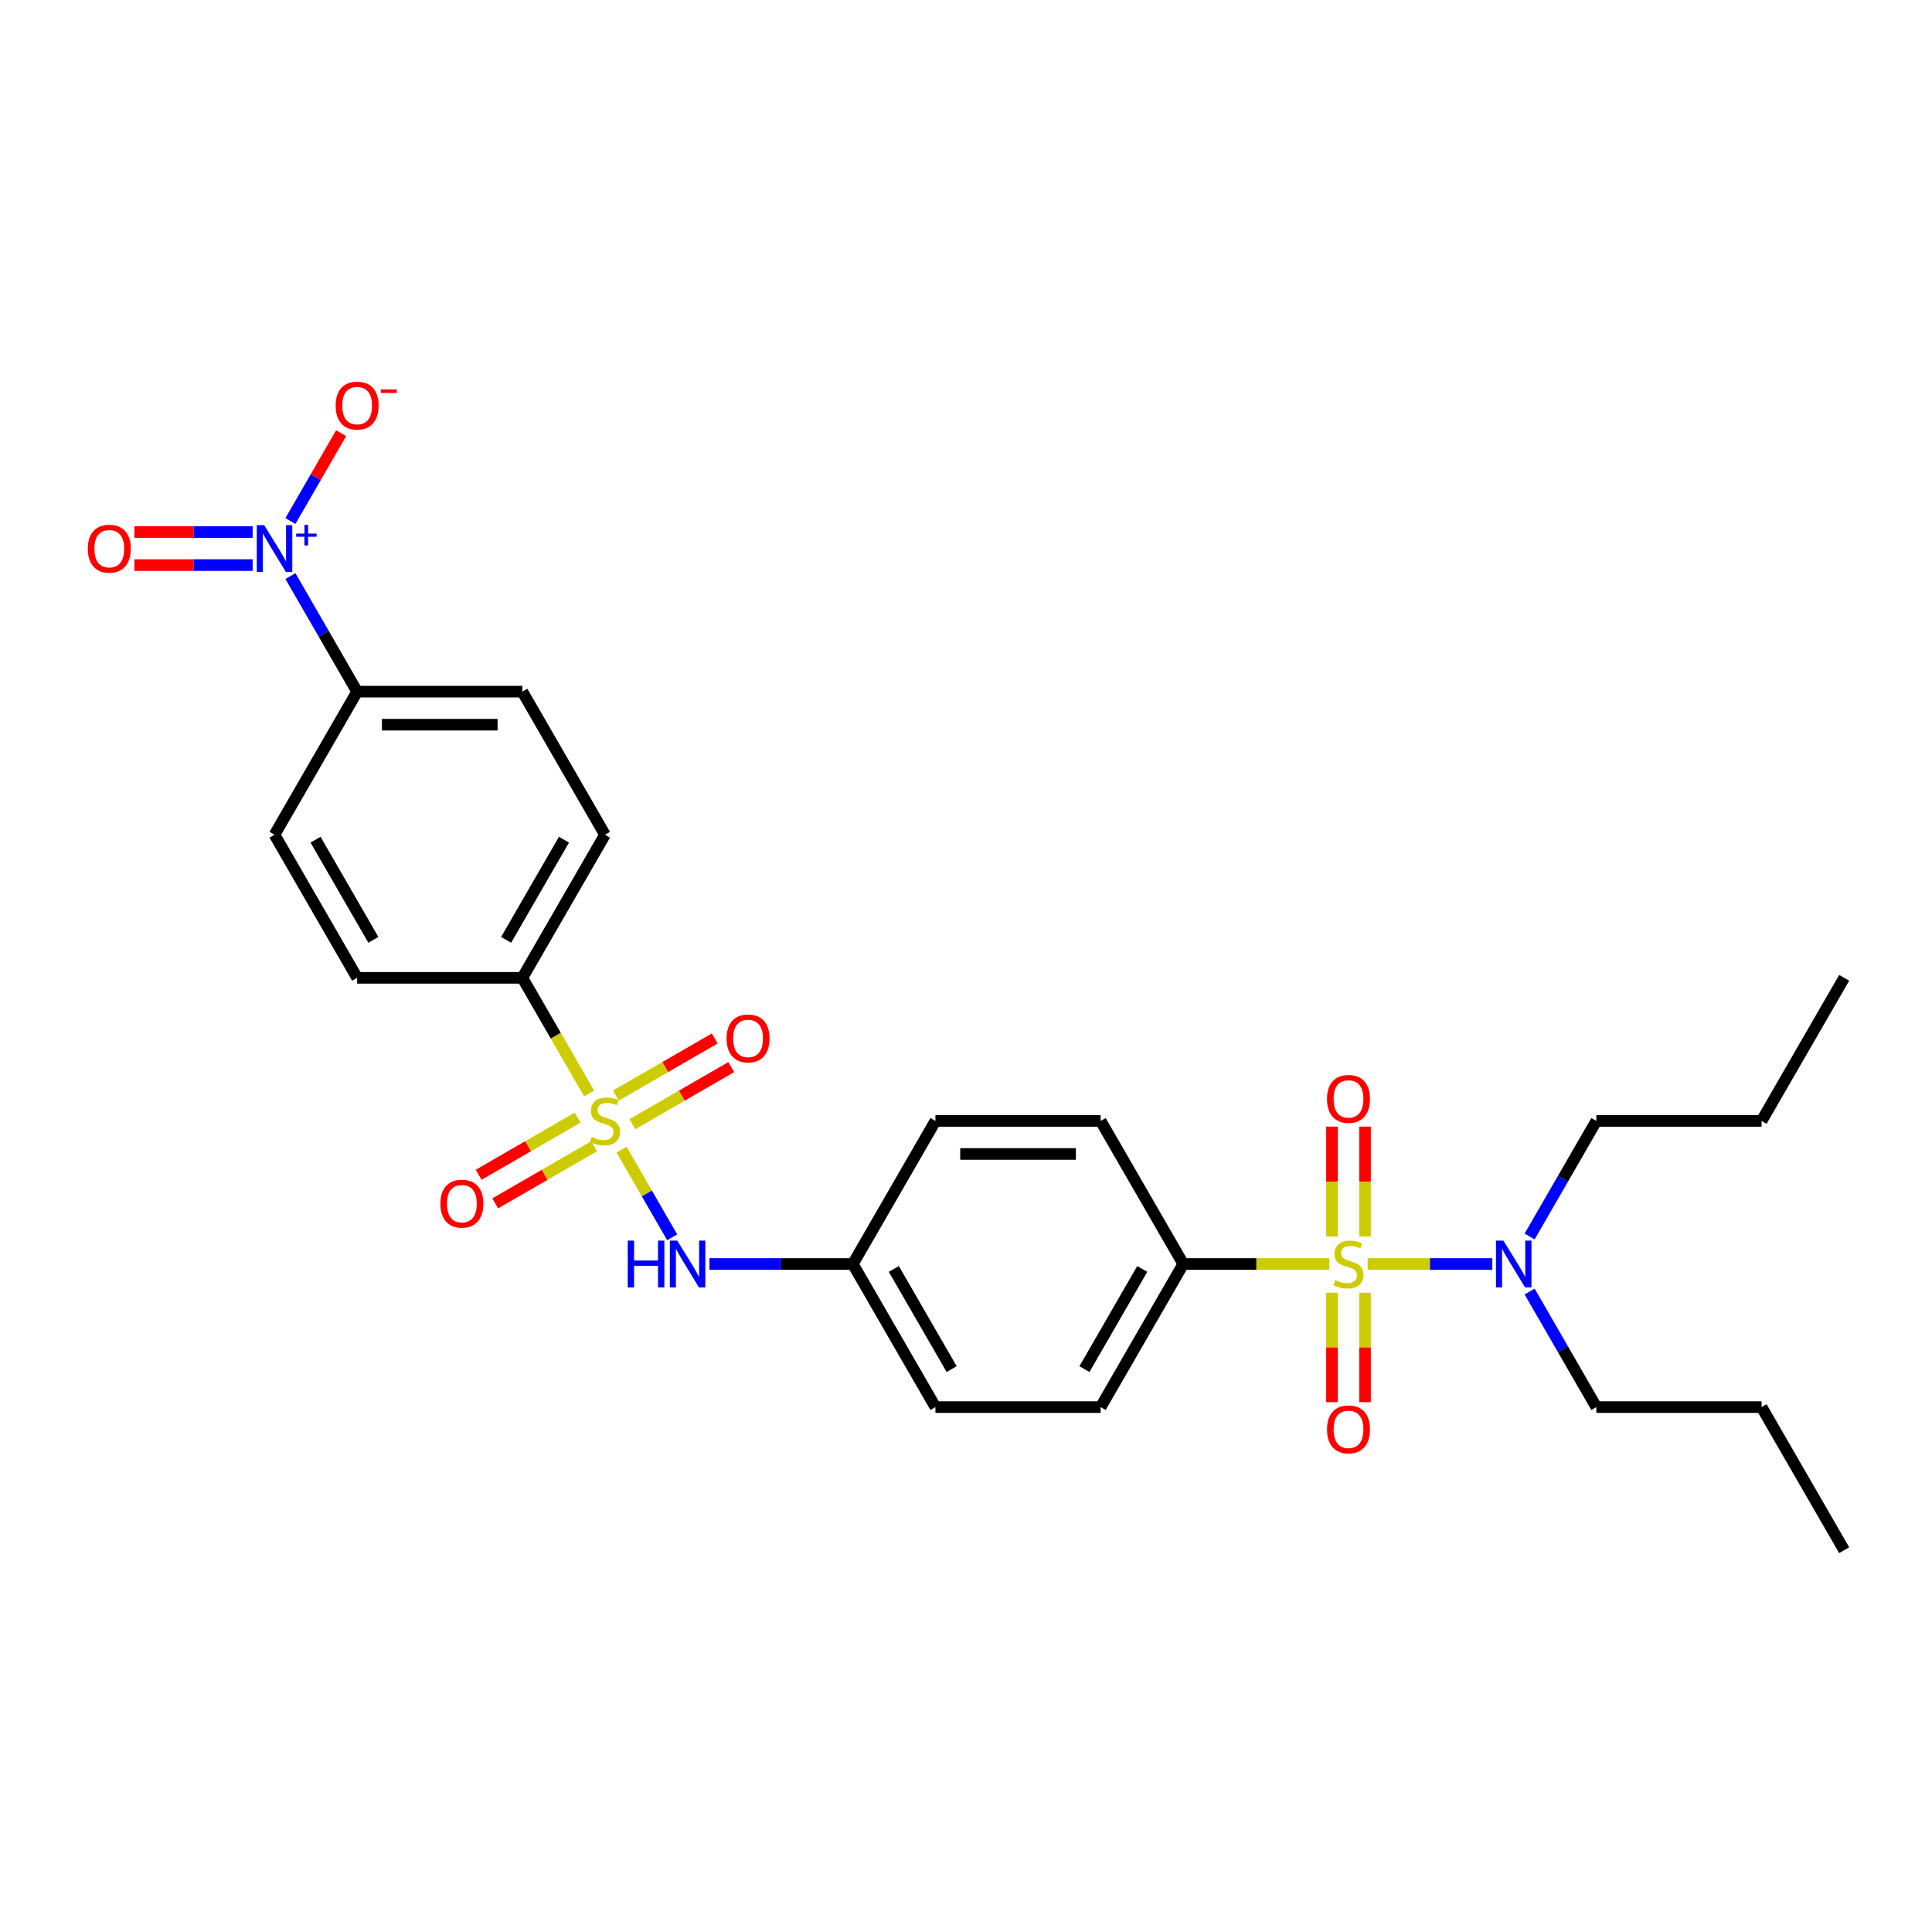 <?xml version='1.0' encoding='iso-8859-1'?>
<svg version='1.1' baseProfile='full'
              xmlns='http://www.w3.org/2000/svg'
                      xmlns:rdkit='http://www.rdkit.org/xml'
                      xmlns:xlink='http://www.w3.org/1999/xlink'
                  xml:space='preserve'
width='1000px' height='1000px' viewBox='0 0 1000 1000'>
<!-- END OF HEADER -->
<rect style='opacity:1.0;fill:#FFFFFF;stroke:none' width='1000' height='1000' x='0' y='0'> </rect>
<path class='bond-3' d='M 688.078,654.25 L 650.269,654.25' style='fill:none;fill-rule:evenodd;stroke:#CCCC00;stroke-width:6px;stroke-linecap:butt;stroke-linejoin:miter;stroke-opacity:1' />
<path class='bond-3' d='M 650.269,654.25 L 612.46,654.25' style='fill:none;fill-rule:evenodd;stroke:#000000;stroke-width:6px;stroke-linecap:butt;stroke-linejoin:miter;stroke-opacity:1' />
<path class='bond-5' d='M 707.885,654.25 L 740.156,654.25' style='fill:none;fill-rule:evenodd;stroke:#CCCC00;stroke-width:6px;stroke-linecap:butt;stroke-linejoin:miter;stroke-opacity:1' />
<path class='bond-5' d='M 740.156,654.25 L 772.428,654.25' style='fill:none;fill-rule:evenodd;stroke:#0000FF;stroke-width:6px;stroke-linecap:butt;stroke-linejoin:miter;stroke-opacity:1' />
<path class='bond-6' d='M 689.43,669.114 L 689.43,697.436' style='fill:none;fill-rule:evenodd;stroke:#CCCC00;stroke-width:6px;stroke-linecap:butt;stroke-linejoin:miter;stroke-opacity:1' />
<path class='bond-6' d='M 689.43,697.436 L 689.43,725.759' style='fill:none;fill-rule:evenodd;stroke:#FF0000;stroke-width:6px;stroke-linecap:butt;stroke-linejoin:miter;stroke-opacity:1' />
<path class='bond-6' d='M 706.534,669.114 L 706.534,697.436' style='fill:none;fill-rule:evenodd;stroke:#CCCC00;stroke-width:6px;stroke-linecap:butt;stroke-linejoin:miter;stroke-opacity:1' />
<path class='bond-6' d='M 706.534,697.436 L 706.534,725.759' style='fill:none;fill-rule:evenodd;stroke:#FF0000;stroke-width:6px;stroke-linecap:butt;stroke-linejoin:miter;stroke-opacity:1' />
<path class='bond-7' d='M 706.534,640.037 L 706.534,611.586' style='fill:none;fill-rule:evenodd;stroke:#CCCC00;stroke-width:6px;stroke-linecap:butt;stroke-linejoin:miter;stroke-opacity:1' />
<path class='bond-7' d='M 706.534,611.586 L 706.534,583.135' style='fill:none;fill-rule:evenodd;stroke:#FF0000;stroke-width:6px;stroke-linecap:butt;stroke-linejoin:miter;stroke-opacity:1' />
<path class='bond-7' d='M 689.43,640.037 L 689.43,611.586' style='fill:none;fill-rule:evenodd;stroke:#CCCC00;stroke-width:6px;stroke-linecap:butt;stroke-linejoin:miter;stroke-opacity:1' />
<path class='bond-7' d='M 689.43,611.586 L 689.43,583.135' style='fill:none;fill-rule:evenodd;stroke:#FF0000;stroke-width:6px;stroke-linecap:butt;stroke-linejoin:miter;stroke-opacity:1' />
<path class='bond-0' d='M 321.718,595.05 L 334.818,617.741' style='fill:none;fill-rule:evenodd;stroke:#CCCC00;stroke-width:6px;stroke-linecap:butt;stroke-linejoin:miter;stroke-opacity:1' />
<path class='bond-0' d='M 334.818,617.741 L 347.918,640.432' style='fill:none;fill-rule:evenodd;stroke:#0000FF;stroke-width:6px;stroke-linecap:butt;stroke-linejoin:miter;stroke-opacity:1' />
<path class='bond-4' d='M 304.93,565.973 L 287.653,536.048' style='fill:none;fill-rule:evenodd;stroke:#CCCC00;stroke-width:6px;stroke-linecap:butt;stroke-linejoin:miter;stroke-opacity:1' />
<path class='bond-4' d='M 287.653,536.048 L 270.375,506.123' style='fill:none;fill-rule:evenodd;stroke:#000000;stroke-width:6px;stroke-linecap:butt;stroke-linejoin:miter;stroke-opacity:1' />
<path class='bond-9' d='M 327.315,581.876 L 352.911,567.098' style='fill:none;fill-rule:evenodd;stroke:#CCCC00;stroke-width:6px;stroke-linecap:butt;stroke-linejoin:miter;stroke-opacity:1' />
<path class='bond-9' d='M 352.911,567.098 L 378.506,552.321' style='fill:none;fill-rule:evenodd;stroke:#FF0000;stroke-width:6px;stroke-linecap:butt;stroke-linejoin:miter;stroke-opacity:1' />
<path class='bond-9' d='M 318.763,567.063 L 344.359,552.285' style='fill:none;fill-rule:evenodd;stroke:#CCCC00;stroke-width:6px;stroke-linecap:butt;stroke-linejoin:miter;stroke-opacity:1' />
<path class='bond-9' d='M 344.359,552.285 L 369.954,537.508' style='fill:none;fill-rule:evenodd;stroke:#FF0000;stroke-width:6px;stroke-linecap:butt;stroke-linejoin:miter;stroke-opacity:1' />
<path class='bond-10' d='M 298.957,578.498 L 273.361,593.276' style='fill:none;fill-rule:evenodd;stroke:#CCCC00;stroke-width:6px;stroke-linecap:butt;stroke-linejoin:miter;stroke-opacity:1' />
<path class='bond-10' d='M 273.361,593.276 L 247.766,608.053' style='fill:none;fill-rule:evenodd;stroke:#FF0000;stroke-width:6px;stroke-linecap:butt;stroke-linejoin:miter;stroke-opacity:1' />
<path class='bond-10' d='M 307.509,593.311 L 281.914,608.088' style='fill:none;fill-rule:evenodd;stroke:#CCCC00;stroke-width:6px;stroke-linecap:butt;stroke-linejoin:miter;stroke-opacity:1' />
<path class='bond-10' d='M 281.914,608.088 L 256.318,622.866' style='fill:none;fill-rule:evenodd;stroke:#FF0000;stroke-width:6px;stroke-linecap:butt;stroke-linejoin:miter;stroke-opacity:1' />
<path class='bond-1' d='M 150.32,298.18 L 167.587,328.088' style='fill:none;fill-rule:evenodd;stroke:#0000FF;stroke-width:6px;stroke-linecap:butt;stroke-linejoin:miter;stroke-opacity:1' />
<path class='bond-1' d='M 167.587,328.088 L 184.854,357.996' style='fill:none;fill-rule:evenodd;stroke:#000000;stroke-width:6px;stroke-linecap:butt;stroke-linejoin:miter;stroke-opacity:1' />
<path class='bond-11' d='M 150.32,269.685 L 163.444,246.952' style='fill:none;fill-rule:evenodd;stroke:#0000FF;stroke-width:6px;stroke-linecap:butt;stroke-linejoin:miter;stroke-opacity:1' />
<path class='bond-11' d='M 163.444,246.952 L 176.569,224.219' style='fill:none;fill-rule:evenodd;stroke:#FF0000;stroke-width:6px;stroke-linecap:butt;stroke-linejoin:miter;stroke-opacity:1' />
<path class='bond-12' d='M 130.771,275.38 L 100.158,275.38' style='fill:none;fill-rule:evenodd;stroke:#0000FF;stroke-width:6px;stroke-linecap:butt;stroke-linejoin:miter;stroke-opacity:1' />
<path class='bond-12' d='M 100.158,275.38 L 69.545,275.38' style='fill:none;fill-rule:evenodd;stroke:#FF0000;stroke-width:6px;stroke-linecap:butt;stroke-linejoin:miter;stroke-opacity:1' />
<path class='bond-12' d='M 130.771,292.485 L 100.158,292.485' style='fill:none;fill-rule:evenodd;stroke:#0000FF;stroke-width:6px;stroke-linecap:butt;stroke-linejoin:miter;stroke-opacity:1' />
<path class='bond-12' d='M 100.158,292.485 L 69.545,292.485' style='fill:none;fill-rule:evenodd;stroke:#FF0000;stroke-width:6px;stroke-linecap:butt;stroke-linejoin:miter;stroke-opacity:1' />
<path class='bond-2' d='M 367.22,654.25 L 404.319,654.25' style='fill:none;fill-rule:evenodd;stroke:#0000FF;stroke-width:6px;stroke-linecap:butt;stroke-linejoin:miter;stroke-opacity:1' />
<path class='bond-2' d='M 404.319,654.25 L 441.418,654.25' style='fill:none;fill-rule:evenodd;stroke:#000000;stroke-width:6px;stroke-linecap:butt;stroke-linejoin:miter;stroke-opacity:1' />
<path class='bond-17' d='M 612.46,654.25 L 569.7,728.314' style='fill:none;fill-rule:evenodd;stroke:#000000;stroke-width:6px;stroke-linecap:butt;stroke-linejoin:miter;stroke-opacity:1' />
<path class='bond-17' d='M 591.234,656.808 L 561.301,708.652' style='fill:none;fill-rule:evenodd;stroke:#000000;stroke-width:6px;stroke-linecap:butt;stroke-linejoin:miter;stroke-opacity:1' />
<path class='bond-18' d='M 612.46,654.25 L 569.7,580.187' style='fill:none;fill-rule:evenodd;stroke:#000000;stroke-width:6px;stroke-linecap:butt;stroke-linejoin:miter;stroke-opacity:1' />
<path class='bond-13' d='M 270.375,506.123 L 184.854,506.123' style='fill:none;fill-rule:evenodd;stroke:#000000;stroke-width:6px;stroke-linecap:butt;stroke-linejoin:miter;stroke-opacity:1' />
<path class='bond-14' d='M 270.375,506.123 L 313.136,432.06' style='fill:none;fill-rule:evenodd;stroke:#000000;stroke-width:6px;stroke-linecap:butt;stroke-linejoin:miter;stroke-opacity:1' />
<path class='bond-14' d='M 261.977,486.462 L 291.909,434.617' style='fill:none;fill-rule:evenodd;stroke:#000000;stroke-width:6px;stroke-linecap:butt;stroke-linejoin:miter;stroke-opacity:1' />
<path class='bond-22' d='M 791.729,640.003 L 808.996,610.095' style='fill:none;fill-rule:evenodd;stroke:#0000FF;stroke-width:6px;stroke-linecap:butt;stroke-linejoin:miter;stroke-opacity:1' />
<path class='bond-22' d='M 808.996,610.095 L 826.264,580.187' style='fill:none;fill-rule:evenodd;stroke:#000000;stroke-width:6px;stroke-linecap:butt;stroke-linejoin:miter;stroke-opacity:1' />
<path class='bond-23' d='M 791.729,668.498 L 808.996,698.406' style='fill:none;fill-rule:evenodd;stroke:#0000FF;stroke-width:6px;stroke-linecap:butt;stroke-linejoin:miter;stroke-opacity:1' />
<path class='bond-23' d='M 808.996,698.406 L 826.264,728.314' style='fill:none;fill-rule:evenodd;stroke:#000000;stroke-width:6px;stroke-linecap:butt;stroke-linejoin:miter;stroke-opacity:1' />
<path class='bond-8' d='M 184.854,357.996 L 270.375,357.996' style='fill:none;fill-rule:evenodd;stroke:#000000;stroke-width:6px;stroke-linecap:butt;stroke-linejoin:miter;stroke-opacity:1' />
<path class='bond-8' d='M 197.682,375.1 L 257.547,375.1' style='fill:none;fill-rule:evenodd;stroke:#000000;stroke-width:6px;stroke-linecap:butt;stroke-linejoin:miter;stroke-opacity:1' />
<path class='bond-29' d='M 184.854,357.996 L 142.094,432.06' style='fill:none;fill-rule:evenodd;stroke:#000000;stroke-width:6px;stroke-linecap:butt;stroke-linejoin:miter;stroke-opacity:1' />
<path class='bond-16' d='M 184.854,506.123 L 142.094,432.06' style='fill:none;fill-rule:evenodd;stroke:#000000;stroke-width:6px;stroke-linecap:butt;stroke-linejoin:miter;stroke-opacity:1' />
<path class='bond-16' d='M 193.253,486.462 L 163.32,434.617' style='fill:none;fill-rule:evenodd;stroke:#000000;stroke-width:6px;stroke-linecap:butt;stroke-linejoin:miter;stroke-opacity:1' />
<path class='bond-15' d='M 313.136,432.06 L 270.375,357.996' style='fill:none;fill-rule:evenodd;stroke:#000000;stroke-width:6px;stroke-linecap:butt;stroke-linejoin:miter;stroke-opacity:1' />
<path class='bond-21' d='M 569.7,728.314 L 484.179,728.314' style='fill:none;fill-rule:evenodd;stroke:#000000;stroke-width:6px;stroke-linecap:butt;stroke-linejoin:miter;stroke-opacity:1' />
<path class='bond-20' d='M 569.7,580.187 L 484.179,580.187' style='fill:none;fill-rule:evenodd;stroke:#000000;stroke-width:6px;stroke-linecap:butt;stroke-linejoin:miter;stroke-opacity:1' />
<path class='bond-20' d='M 556.872,597.291 L 497.007,597.291' style='fill:none;fill-rule:evenodd;stroke:#000000;stroke-width:6px;stroke-linecap:butt;stroke-linejoin:miter;stroke-opacity:1' />
<path class='bond-19' d='M 441.418,654.25 L 484.179,580.187' style='fill:none;fill-rule:evenodd;stroke:#000000;stroke-width:6px;stroke-linecap:butt;stroke-linejoin:miter;stroke-opacity:1' />
<path class='bond-28' d='M 441.418,654.25 L 484.179,728.314' style='fill:none;fill-rule:evenodd;stroke:#000000;stroke-width:6px;stroke-linecap:butt;stroke-linejoin:miter;stroke-opacity:1' />
<path class='bond-28' d='M 462.645,656.808 L 492.577,708.652' style='fill:none;fill-rule:evenodd;stroke:#000000;stroke-width:6px;stroke-linecap:butt;stroke-linejoin:miter;stroke-opacity:1' />
<path class='bond-24' d='M 826.264,580.187 L 911.785,580.187' style='fill:none;fill-rule:evenodd;stroke:#000000;stroke-width:6px;stroke-linecap:butt;stroke-linejoin:miter;stroke-opacity:1' />
<path class='bond-25' d='M 826.264,728.314 L 911.785,728.314' style='fill:none;fill-rule:evenodd;stroke:#000000;stroke-width:6px;stroke-linecap:butt;stroke-linejoin:miter;stroke-opacity:1' />
<path class='bond-26' d='M 911.785,580.187 L 954.545,506.123' style='fill:none;fill-rule:evenodd;stroke:#000000;stroke-width:6px;stroke-linecap:butt;stroke-linejoin:miter;stroke-opacity:1' />
<path class='bond-27' d='M 911.785,728.314 L 954.545,802.378' style='fill:none;fill-rule:evenodd;stroke:#000000;stroke-width:6px;stroke-linecap:butt;stroke-linejoin:miter;stroke-opacity:1' />
<path  class='atom-0' d='M 691.14 662.563
Q 691.414 662.666, 692.543 663.145
Q 693.671 663.624, 694.903 663.931
Q 696.169 664.205, 697.4 664.205
Q 699.692 664.205, 701.026 663.11
Q 702.36 661.982, 702.36 660.032
Q 702.36 658.698, 701.676 657.877
Q 701.026 657.056, 700 656.611
Q 698.974 656.166, 697.263 655.653
Q 695.108 655.003, 693.808 654.387
Q 692.543 653.772, 691.619 652.472
Q 690.729 651.172, 690.729 648.982
Q 690.729 645.938, 692.782 644.056
Q 694.869 642.175, 698.974 642.175
Q 701.779 642.175, 704.96 643.509
L 704.173 646.143
Q 701.266 644.946, 699.076 644.946
Q 696.716 644.946, 695.416 645.938
Q 694.116 646.896, 694.15 648.572
Q 694.15 649.872, 694.8 650.659
Q 695.484 651.445, 696.442 651.89
Q 697.434 652.335, 699.076 652.848
Q 701.266 653.532, 702.566 654.216
Q 703.866 654.9, 704.789 656.303
Q 705.747 657.671, 705.747 660.032
Q 705.747 663.384, 703.489 665.197
Q 701.266 666.976, 697.537 666.976
Q 695.382 666.976, 693.74 666.497
Q 692.132 666.052, 690.216 665.266
L 691.14 662.563
' fill='#CCCC00'/>
<path  class='atom-1' d='M 306.294 588.5
Q 306.568 588.602, 307.697 589.081
Q 308.826 589.56, 310.057 589.868
Q 311.323 590.142, 312.555 590.142
Q 314.846 590.142, 316.181 589.047
Q 317.515 587.918, 317.515 585.968
Q 317.515 584.634, 316.831 583.813
Q 316.181 582.992, 315.154 582.547
Q 314.128 582.103, 312.418 581.589
Q 310.263 580.939, 308.963 580.324
Q 307.697 579.708, 306.773 578.408
Q 305.884 577.108, 305.884 574.919
Q 305.884 571.874, 307.936 569.993
Q 310.023 568.111, 314.128 568.111
Q 316.933 568.111, 320.115 569.445
L 319.328 572.079
Q 316.42 570.882, 314.231 570.882
Q 311.87 570.882, 310.57 571.874
Q 309.271 572.832, 309.305 574.508
Q 309.305 575.808, 309.955 576.595
Q 310.639 577.382, 311.597 577.827
Q 312.589 578.271, 314.231 578.784
Q 316.42 579.469, 317.72 580.153
Q 319.02 580.837, 319.944 582.239
Q 320.901 583.608, 320.901 585.968
Q 320.901 589.321, 318.644 591.134
Q 316.42 592.912, 312.691 592.912
Q 310.536 592.912, 308.894 592.434
Q 307.286 591.989, 305.371 591.202
L 306.294 588.5
' fill='#CCCC00'/>
<path  class='atom-2' d='M 136.74 271.823
L 144.676 284.651
Q 145.463 285.917, 146.729 288.209
Q 147.995 290.501, 148.063 290.637
L 148.063 271.823
L 151.279 271.823
L 151.279 296.042
L 147.96 296.042
L 139.442 282.017
Q 138.45 280.375, 137.39 278.493
Q 136.364 276.612, 136.056 276.03
L 136.056 296.042
L 132.909 296.042
L 132.909 271.823
L 136.74 271.823
' fill='#0000FF'/>
<path  class='atom-2' d='M 153.311 276.188
L 157.578 276.188
L 157.578 271.696
L 159.474 271.696
L 159.474 276.188
L 163.854 276.188
L 163.854 277.814
L 159.474 277.814
L 159.474 282.33
L 157.578 282.33
L 157.578 277.814
L 153.311 277.814
L 153.311 276.188
' fill='#0000FF'/>
<path  class='atom-3' d='M 324.921 642.141
L 328.205 642.141
L 328.205 652.437
L 340.588 652.437
L 340.588 642.141
L 343.872 642.141
L 343.872 666.36
L 340.588 666.36
L 340.588 655.174
L 328.205 655.174
L 328.205 666.36
L 324.921 666.36
L 324.921 642.141
' fill='#0000FF'/>
<path  class='atom-3' d='M 350.543 642.141
L 358.479 654.969
Q 359.266 656.235, 360.532 658.527
Q 361.798 660.819, 361.866 660.955
L 361.866 642.141
L 365.082 642.141
L 365.082 666.36
L 361.763 666.36
L 353.246 652.335
Q 352.253 650.693, 351.193 648.811
Q 350.167 646.93, 349.859 646.348
L 349.859 666.36
L 346.712 666.36
L 346.712 642.141
L 350.543 642.141
' fill='#0000FF'/>
<path  class='atom-6' d='M 778.149 642.141
L 786.086 654.969
Q 786.872 656.235, 788.138 658.527
Q 789.404 660.819, 789.472 660.955
L 789.472 642.141
L 792.688 642.141
L 792.688 666.36
L 789.37 666.36
L 780.852 652.335
Q 779.86 650.693, 778.799 648.811
Q 777.773 646.93, 777.465 646.348
L 777.465 666.36
L 774.318 666.36
L 774.318 642.141
L 778.149 642.141
' fill='#0000FF'/>
<path  class='atom-7' d='M 686.864 739.84
Q 686.864 734.025, 689.737 730.775
Q 692.611 727.525, 697.982 727.525
Q 703.352 727.525, 706.226 730.775
Q 709.099 734.025, 709.099 739.84
Q 709.099 745.724, 706.192 749.076
Q 703.284 752.395, 697.982 752.395
Q 692.645 752.395, 689.737 749.076
Q 686.864 745.758, 686.864 739.84
M 697.982 749.658
Q 701.676 749.658, 703.66 747.195
Q 705.679 744.698, 705.679 739.84
Q 705.679 735.085, 703.66 732.691
Q 701.676 730.262, 697.982 730.262
Q 694.287 730.262, 692.269 732.656
Q 690.285 735.051, 690.285 739.84
Q 690.285 744.732, 692.269 747.195
Q 694.287 749.658, 697.982 749.658
' fill='#FF0000'/>
<path  class='atom-8' d='M 686.864 568.798
Q 686.864 562.982, 689.737 559.732
Q 692.611 556.483, 697.982 556.483
Q 703.352 556.483, 706.226 559.732
Q 709.099 562.982, 709.099 568.798
Q 709.099 574.682, 706.192 578.034
Q 703.284 581.352, 697.982 581.352
Q 692.645 581.352, 689.737 578.034
Q 686.864 574.716, 686.864 568.798
M 697.982 578.615
Q 701.676 578.615, 703.66 576.152
Q 705.679 573.655, 705.679 568.798
Q 705.679 564.043, 703.66 561.648
Q 701.676 559.219, 697.982 559.219
Q 694.287 559.219, 692.269 561.614
Q 690.285 564.008, 690.285 568.798
Q 690.285 573.689, 692.269 576.152
Q 694.287 578.615, 697.982 578.615
' fill='#FF0000'/>
<path  class='atom-10' d='M 376.082 537.495
Q 376.082 531.679, 378.955 528.429
Q 381.829 525.18, 387.2 525.18
Q 392.57 525.18, 395.444 528.429
Q 398.317 531.679, 398.317 537.495
Q 398.317 543.379, 395.41 546.731
Q 392.502 550.049, 387.2 550.049
Q 381.863 550.049, 378.955 546.731
Q 376.082 543.413, 376.082 537.495
M 387.2 547.313
Q 390.894 547.313, 392.878 544.85
Q 394.897 542.352, 394.897 537.495
Q 394.897 532.74, 392.878 530.345
Q 390.894 527.916, 387.2 527.916
Q 383.505 527.916, 381.487 530.311
Q 379.503 532.705, 379.503 537.495
Q 379.503 542.387, 381.487 544.85
Q 383.505 547.313, 387.2 547.313
' fill='#FF0000'/>
<path  class='atom-11' d='M 227.955 623.016
Q 227.955 617.2, 230.828 613.951
Q 233.702 610.701, 239.072 610.701
Q 244.443 610.701, 247.317 613.951
Q 250.19 617.2, 250.19 623.016
Q 250.19 628.9, 247.283 632.252
Q 244.375 635.57, 239.072 635.57
Q 233.736 635.57, 230.828 632.252
Q 227.955 628.934, 227.955 623.016
M 239.072 632.834
Q 242.767 632.834, 244.751 630.371
Q 246.769 627.874, 246.769 623.016
Q 246.769 618.261, 244.751 615.866
Q 242.767 613.438, 239.072 613.438
Q 235.378 613.438, 233.36 615.832
Q 231.376 618.227, 231.376 623.016
Q 231.376 627.908, 233.36 630.371
Q 235.378 632.834, 239.072 632.834
' fill='#FF0000'/>
<path  class='atom-12' d='M 173.736 209.937
Q 173.736 204.122, 176.61 200.872
Q 179.483 197.622, 184.854 197.622
Q 190.225 197.622, 193.098 200.872
Q 195.972 204.122, 195.972 209.937
Q 195.972 215.821, 193.064 219.174
Q 190.157 222.492, 184.854 222.492
Q 179.518 222.492, 176.61 219.174
Q 173.736 215.856, 173.736 209.937
M 184.854 219.755
Q 188.549 219.755, 190.533 217.292
Q 192.551 214.795, 192.551 209.937
Q 192.551 205.182, 190.533 202.788
Q 188.549 200.359, 184.854 200.359
Q 181.16 200.359, 179.141 202.754
Q 177.157 205.148, 177.157 209.937
Q 177.157 214.829, 179.141 217.292
Q 181.16 219.755, 184.854 219.755
' fill='#FF0000'/>
<path  class='atom-12' d='M 197.101 201.576
L 205.387 201.576
L 205.387 203.382
L 197.101 203.382
L 197.101 201.576
' fill='#FF0000'/>
<path  class='atom-13' d='M 45.455 284.001
Q 45.455 278.186, 48.328 274.936
Q 51.202 271.686, 56.572 271.686
Q 61.943 271.686, 64.817 274.936
Q 67.69 278.186, 67.69 284.001
Q 67.69 289.885, 64.782 293.237
Q 61.875 296.556, 56.572 296.556
Q 51.236 296.556, 48.328 293.237
Q 45.455 289.919, 45.455 284.001
M 56.572 293.819
Q 60.267 293.819, 62.251 291.356
Q 64.269 288.859, 64.269 284.001
Q 64.269 279.246, 62.251 276.851
Q 60.267 274.423, 56.572 274.423
Q 52.878 274.423, 50.859 276.817
Q 48.875 279.212, 48.875 284.001
Q 48.875 288.893, 50.859 291.356
Q 52.878 293.819, 56.572 293.819
' fill='#FF0000'/>
</svg>

